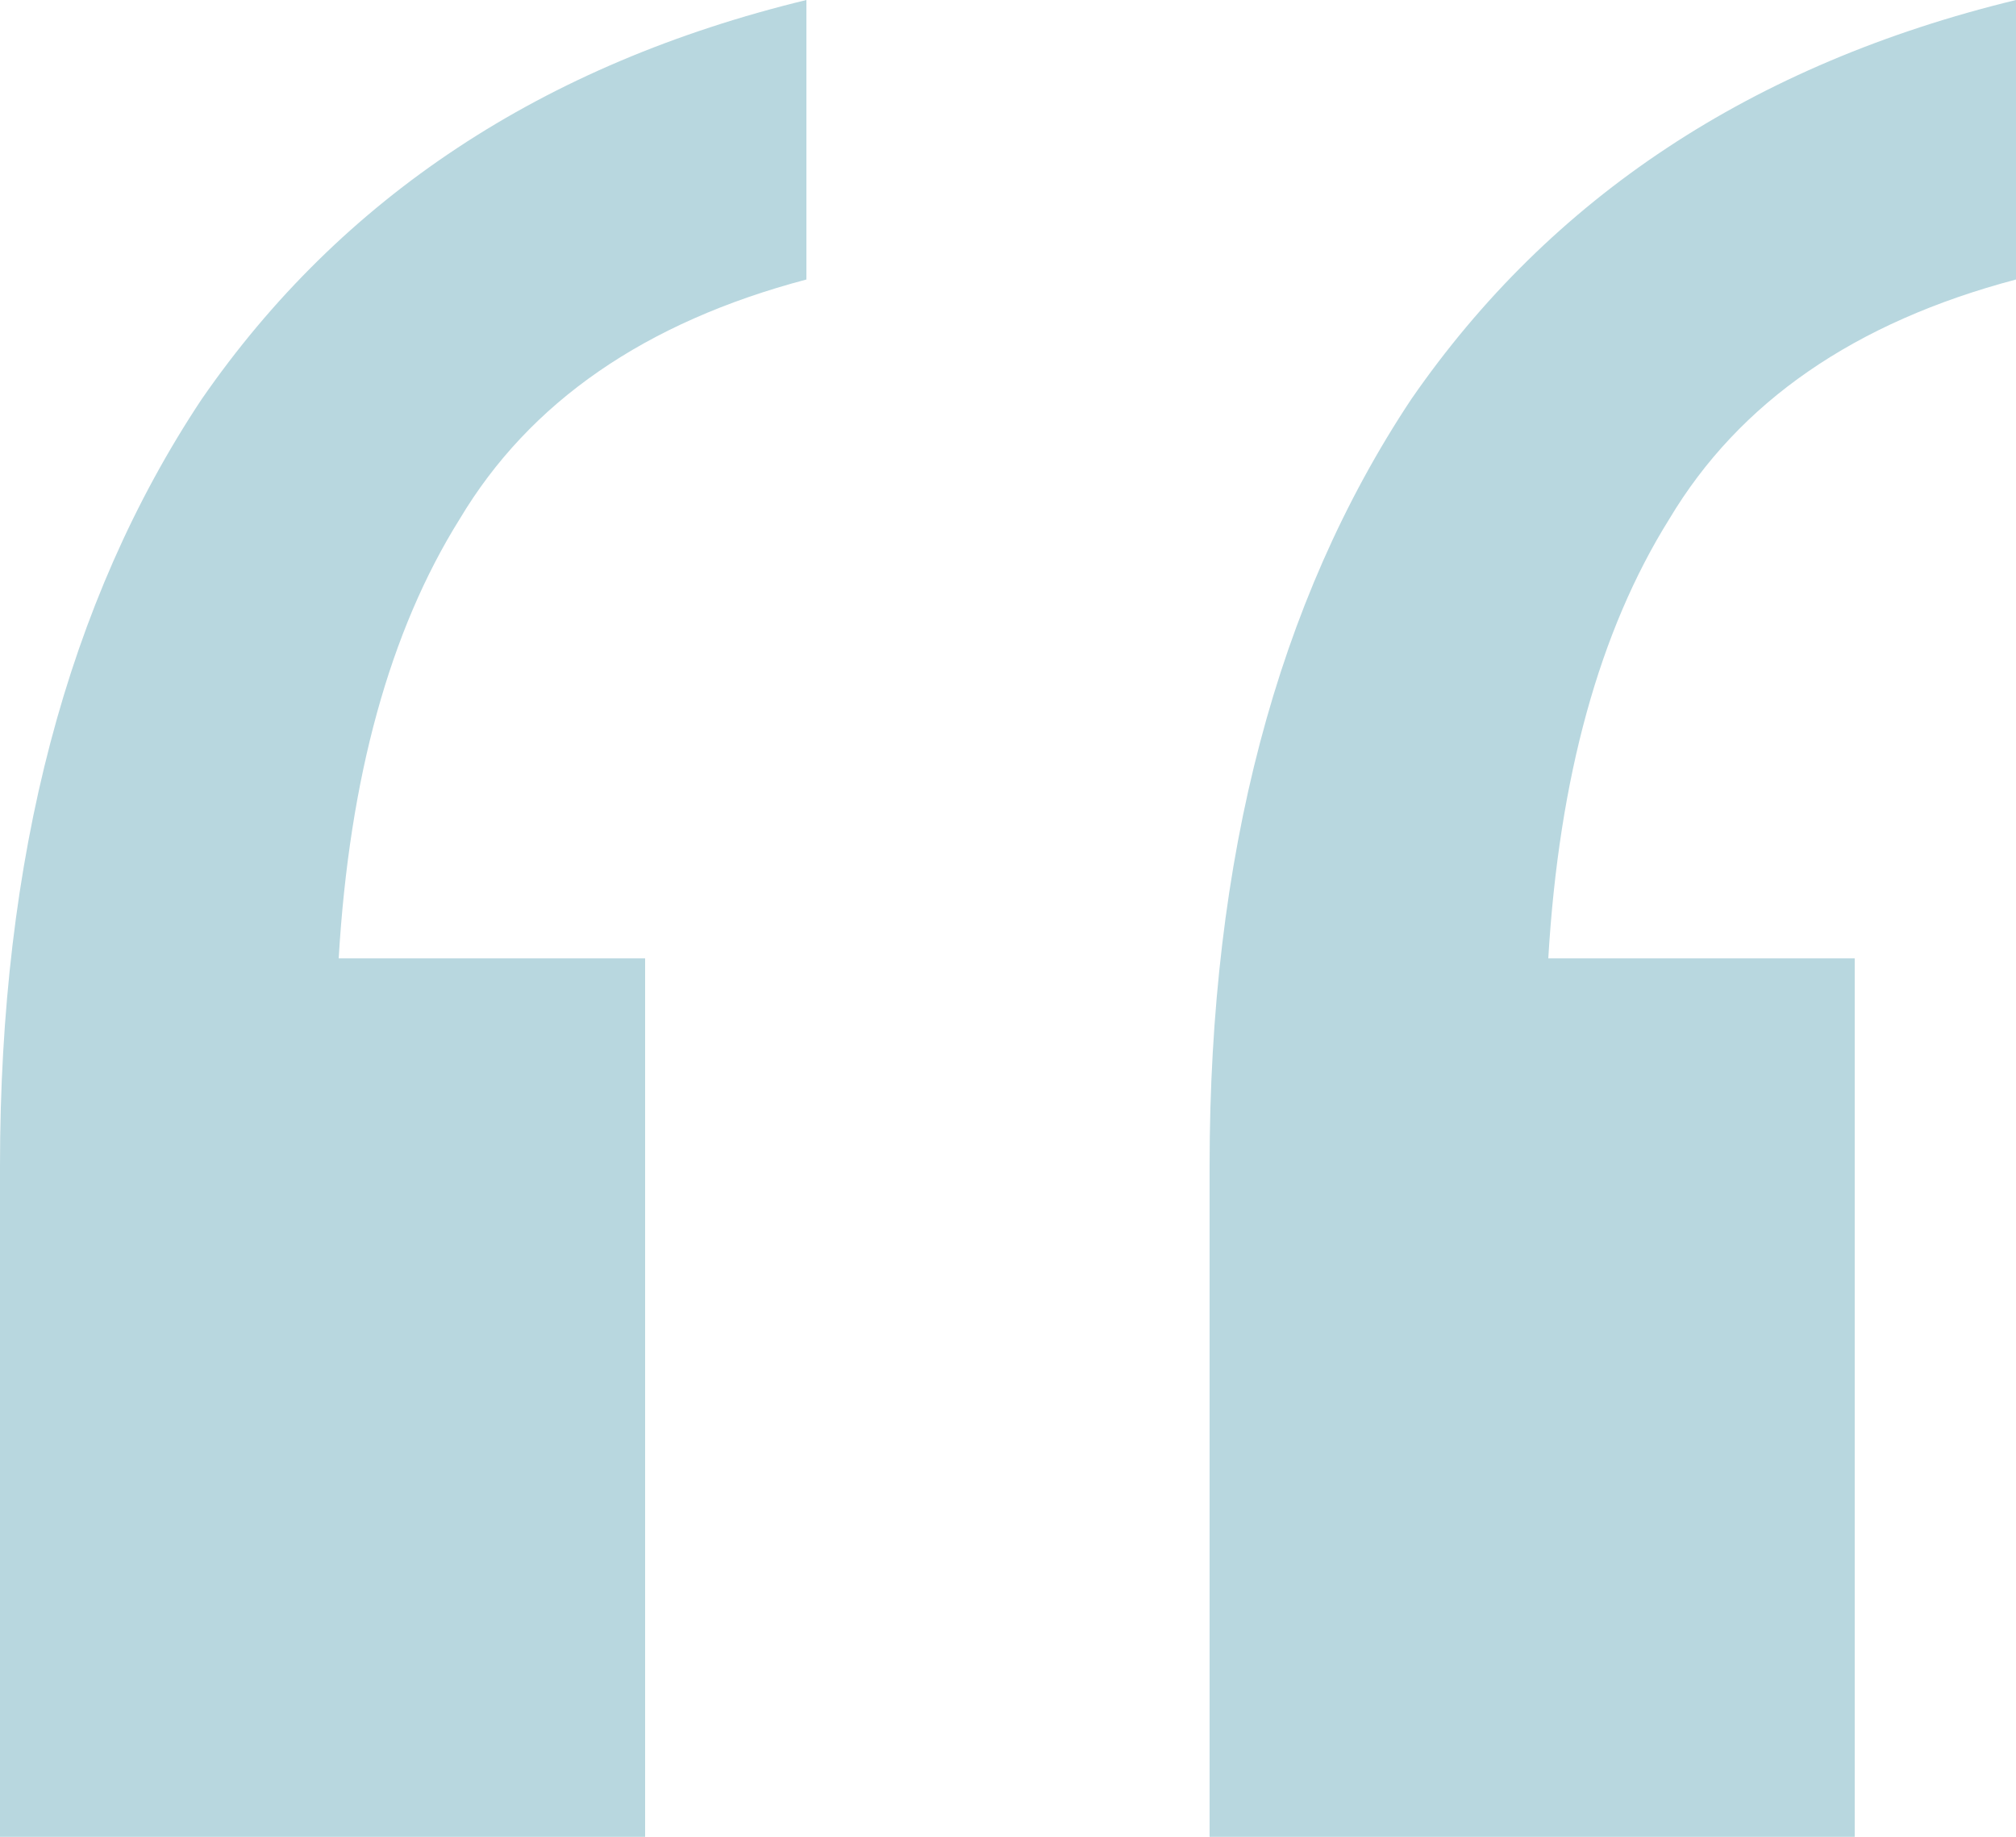<svg width="45" height="41" viewBox="0 0 45 41" fill="none" xmlns="http://www.w3.org/2000/svg">
<path id="&#226;&#128;&#156;" d="M27 41V26.026C27 19.133 28.5 13.429 31.5 8.913C34.62 4.397 39.12 1.426 45 0V6.239C41.4 7.19 38.82 8.972 37.26 11.587C35.7 14.083 34.8 17.351 34.56 21.391H41.4V41H27ZM0 41V26.026C0 19.133 1.5 13.429 4.5 8.913C7.62 4.397 12.12 1.426 18 0V6.239C14.4 7.19 11.82 8.972 10.26 11.587C8.7 14.083 7.8 17.351 7.56 21.391H14.4V41H0Z" fill="#B8D7DF"/>
</svg>
